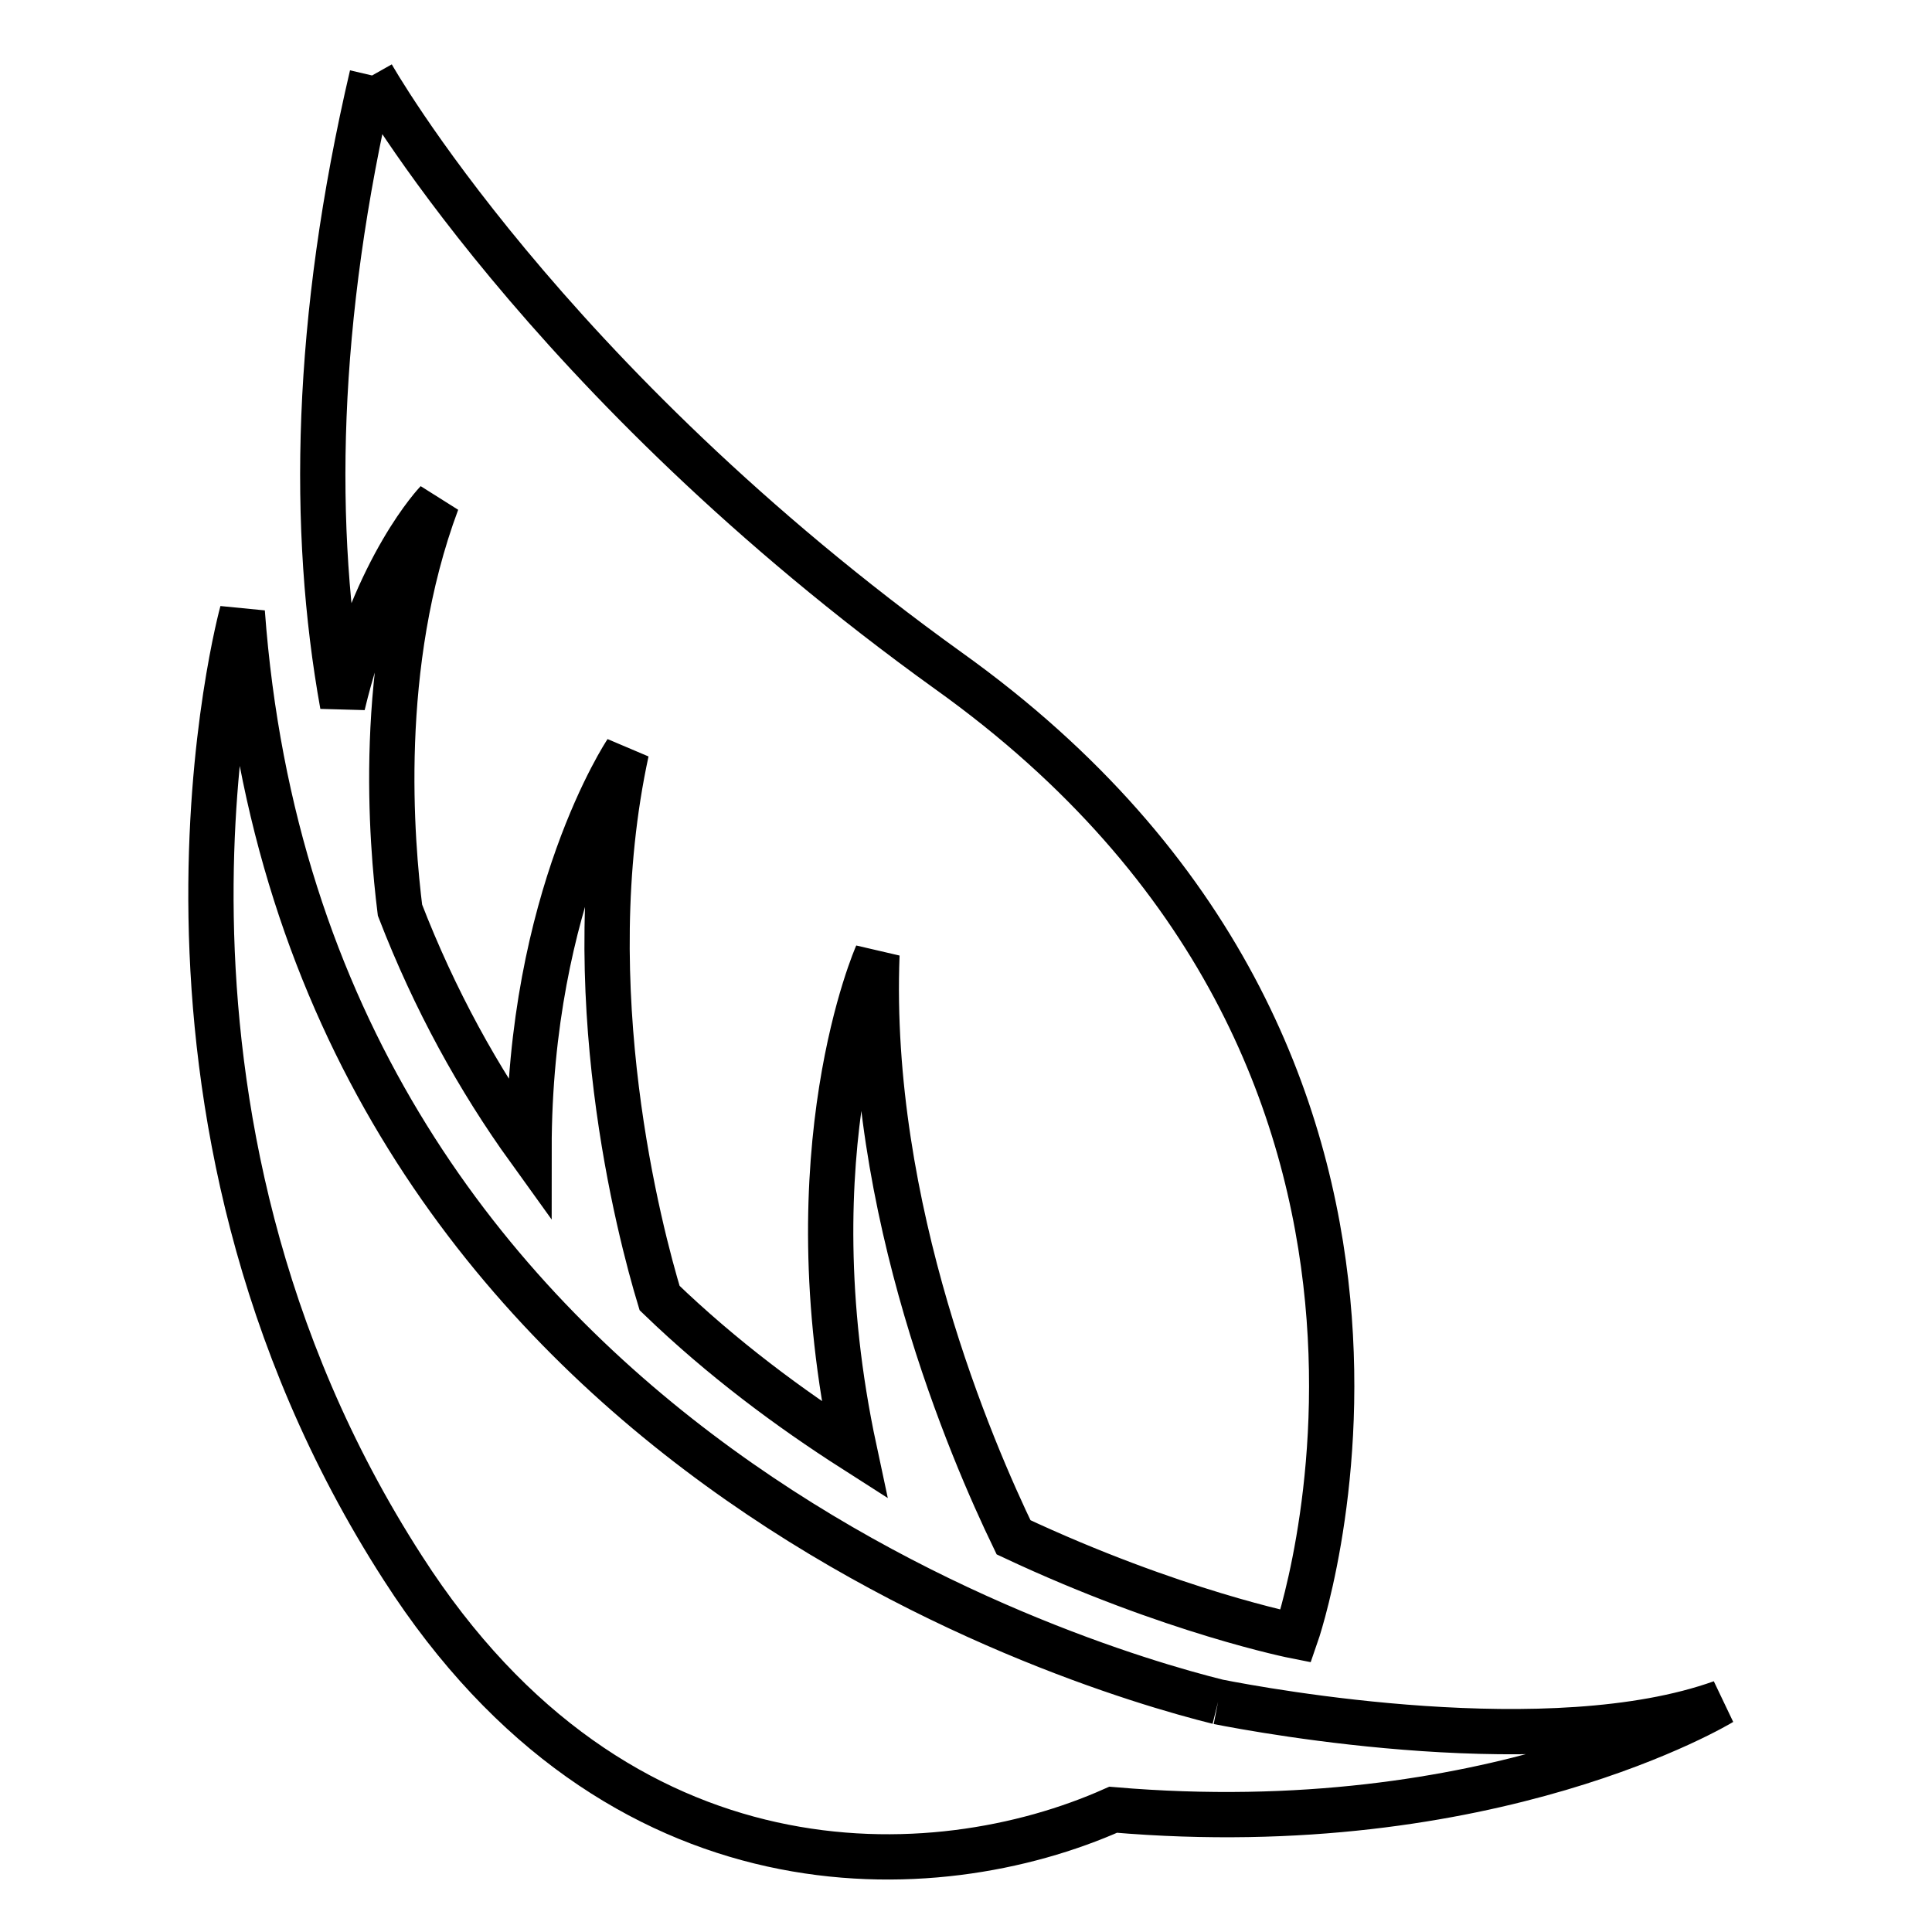 <?xml version="1.0" encoding="utf-8"?>
<!-- Svg Vector Icons : http://www.onlinewebfonts.com/icon -->
<!DOCTYPE svg PUBLIC "-//W3C//DTD SVG 1.1//EN" "http://www.w3.org/Graphics/SVG/1.1/DTD/svg11.dtd">
<svg version="1.1" xmlns="http://www.w3.org/2000/svg" xmlns:xlink="http://www.w3.org/1999/xlink" x="0px" y="0px" viewBox="0 0 256 256" enable-background="new 0 0 256 256" xml:space="preserve">
<g> <path stroke-width="6" fill-opacity="0" stroke="#000000"  d="M161.4,225.5c-19.3-4.8-121.3-35.4-129.3-144.4c0,0-18.1,65.6,21.3,126.7c28.5,44.4,70.5,42.5,94.1,32 c50.2,4.3,80.6-14.2,80.6-14.2C205.5,233.7,167.5,226.7,161.4,225.5 M49.3,10c-7.6,32.5-8.1,60.1-3.9,83.4 c4.4-18.5,12.5-26.9,12.5-26.9c-8.1,21.7-6,45.2-4.9,54.1c4.6,11.9,10.4,22.4,17.1,31.7c0-33.4,12.9-52.7,12.9-52.7 c-6.8,31.4,1.8,63.8,4.4,72.4c8.3,8,17.2,14.6,25.8,20.1c-8.5-39.7,3-65.6,3-65.6c-1.3,33.7,12.6,65.8,18.1,77.2 c21.1,9.9,37.4,13.1,37.4,13.1s26.6-76-46-127.9C72,50.3,49.3,10,49.3,10"/></g>
</svg>